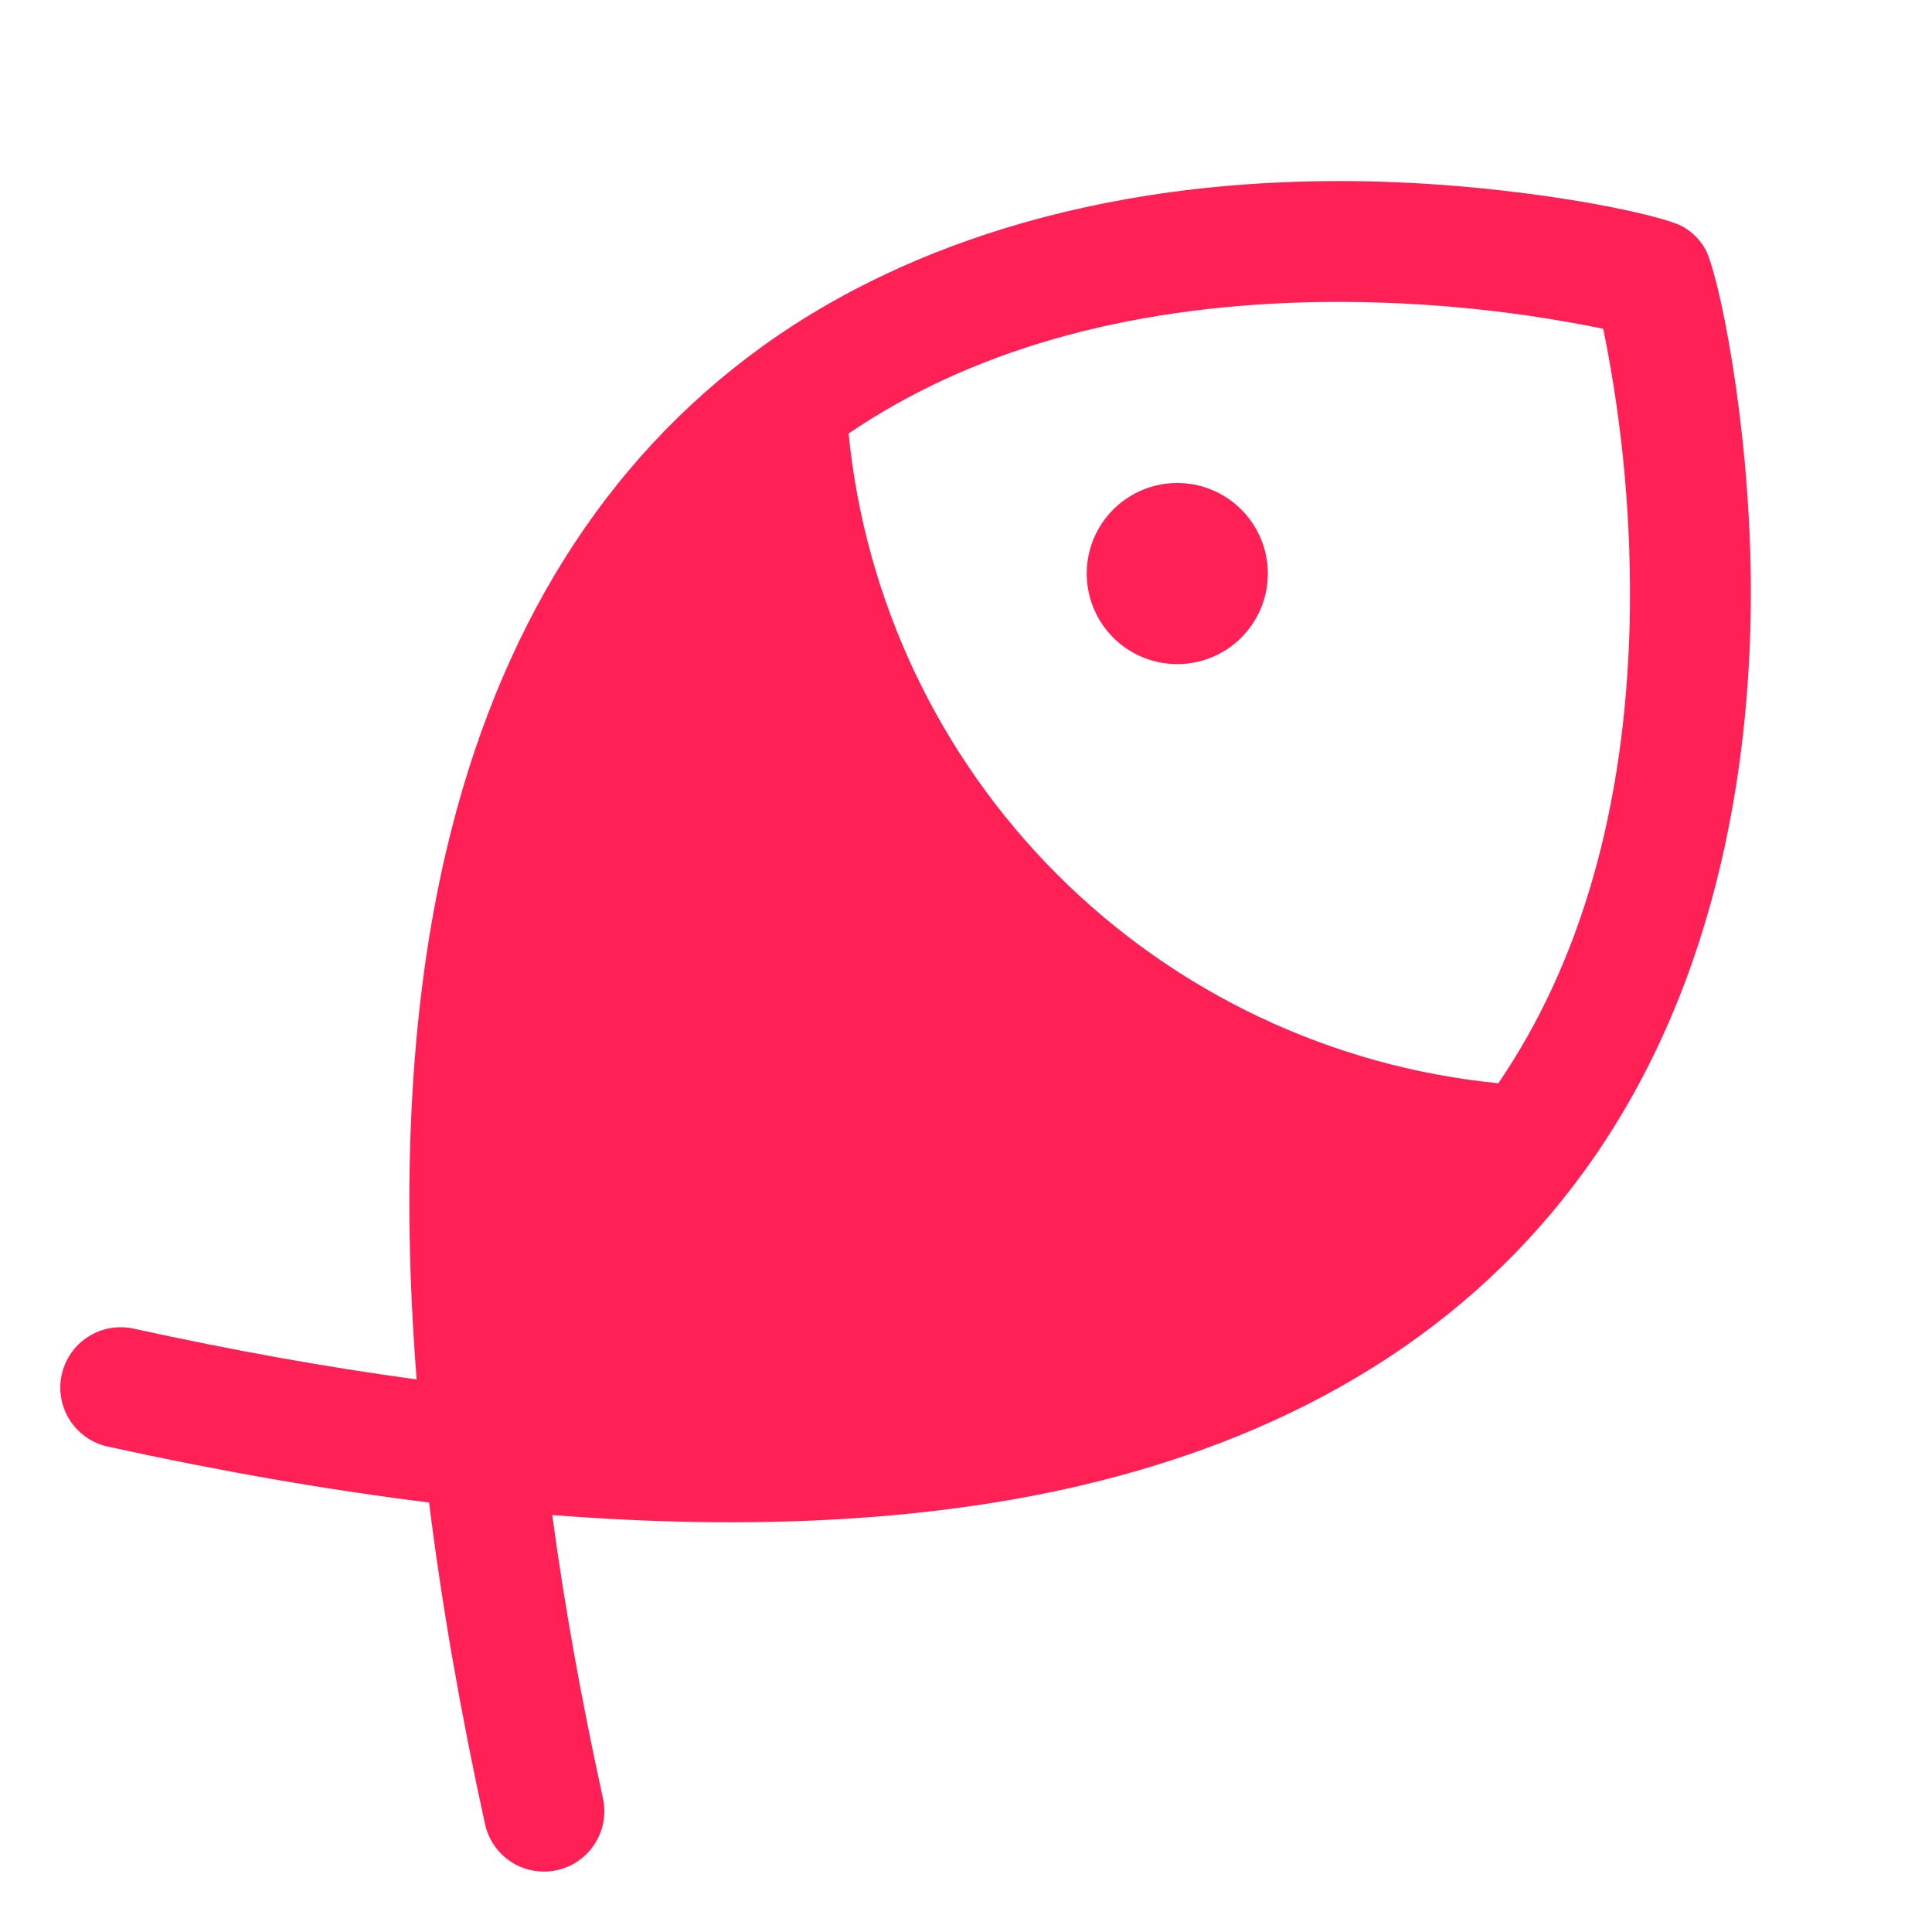 <svg width="100" height="100" viewBox="0 0 100 100" fill="none" xmlns="http://www.w3.org/2000/svg">
<g clip-path="url(#clip0_51_2)">
<path d="M65.624 29.688C65.624 30.615 65.35 31.521 64.834 32.292C64.319 33.063 63.587 33.663 62.731 34.018C61.874 34.373 60.932 34.466 60.022 34.285C59.113 34.104 58.278 33.658 57.622 33.002C56.967 32.347 56.52 31.511 56.34 30.602C56.159 29.693 56.251 28.75 56.606 27.894C56.961 27.037 57.562 26.305 58.333 25.79C59.103 25.275 60.01 25 60.937 25C62.18 25 63.372 25.494 64.251 26.373C65.131 27.252 65.624 28.444 65.624 29.688ZM82.031 60.578C76.14 68.719 67.371 74.203 55.976 76.883C48.132 78.727 38.968 79.227 28.585 78.418C29.21 83.059 30.085 87.947 31.21 93.082C31.387 93.891 31.235 94.737 30.788 95.435C30.342 96.132 29.636 96.623 28.828 96.801C28.607 96.85 28.382 96.875 28.156 96.875C27.443 96.875 26.752 96.631 26.198 96.184C25.643 95.737 25.257 95.114 25.105 94.418C23.831 88.595 22.867 83.046 22.21 77.77C16.945 77.116 11.4 76.151 5.578 74.875C5.177 74.787 4.797 74.621 4.46 74.386C4.124 74.152 3.836 73.853 3.615 73.507C3.168 72.809 3.017 71.962 3.195 71.153C3.372 70.343 3.864 69.637 4.563 69.19C5.261 68.743 6.108 68.592 6.917 68.77C12.048 69.895 16.93 70.771 21.566 71.399C20.749 61.024 21.261 51.867 23.101 44.031C25.781 32.637 31.269 23.867 39.406 17.969C44.921 13.969 54.742 9.235 70.027 9.375C78.304 9.457 85.976 11.066 87.14 11.75C87.596 12.019 87.977 12.399 88.246 12.856C88.929 14.027 90.538 21.68 90.621 29.957C90.706 38.403 89.285 50.563 82.031 60.578ZM82.98 17.016C77.941 15.986 72.802 15.526 67.66 15.645C58.152 15.895 50.195 18.18 43.925 22.438C44.777 31.067 48.594 39.135 54.726 45.267C60.857 51.4 68.924 55.217 77.554 56.07C81.816 49.82 84.101 41.844 84.351 32.336C84.47 27.194 84.012 22.055 82.984 17.016H82.98Z" fill="#FF2056"></path>
</g>
<defs>
<clipPath id="clip0_51_2">
<rect width="100" height="100" fill="white"></rect>
</clipPath>
</defs>
</svg>
